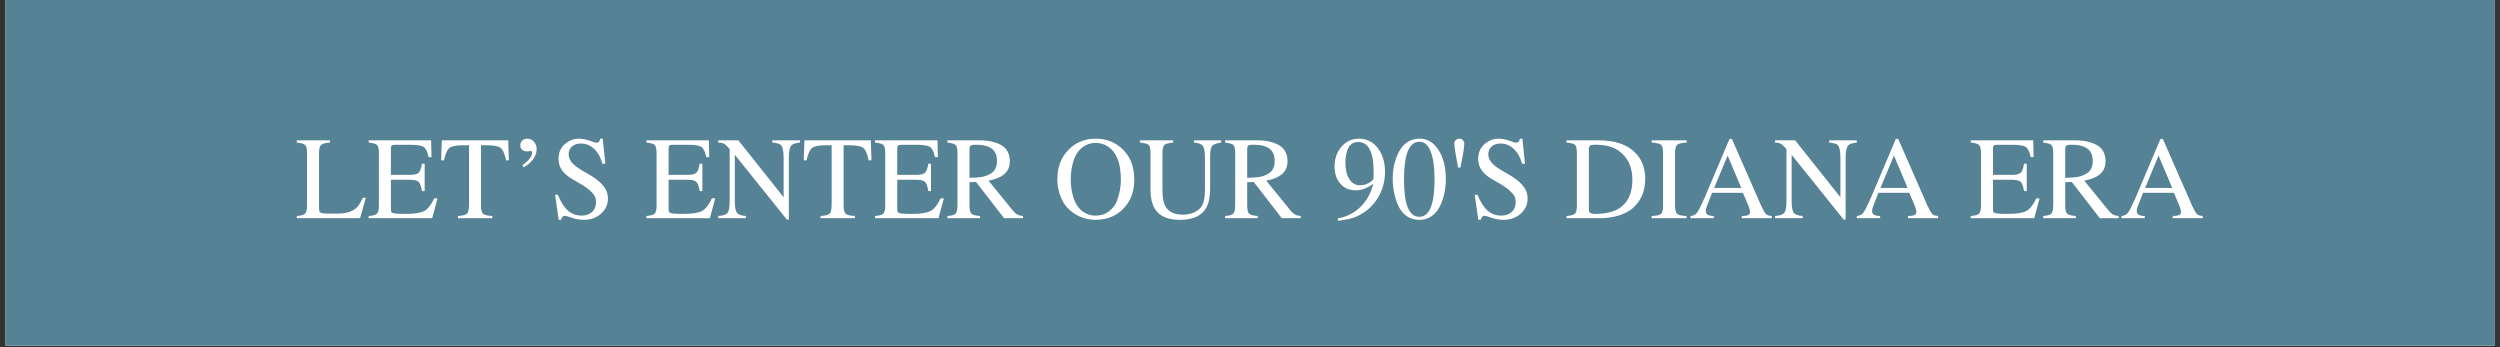 <svg version="1.0" preserveAspectRatio="xMidYMid meet" height="150" viewBox="0 0 810 112.5" zoomAndPan="magnify" width="1080" xmlns:xlink="http://www.w3.org/1999/xlink" xmlns="http://www.w3.org/2000/svg"><rect x="0" y="0" width="810" height="112.5" fill="#333333" stroke="none"/><defs><g></g><clipPath id="2398ccf0d0"><path clip-rule="nonzero" d="M 1.793 0 L 808.207 0 L 808.207 112.004 L 1.793 112.004 Z M 1.793 0"></path></clipPath></defs><g clip-path="url(#2398ccf0d0)"><path fill-rule="nonzero" fill-opacity="1" d="M 1.793 0 L 808.207 0 L 808.207 112.004 L 1.793 112.004 Z M 1.793 0" fill="#ffffff"></path><path fill-rule="nonzero" fill-opacity="1" d="M 1.793 0 L 808.207 0 L 808.207 112.004 L 1.793 112.004 Z M 1.793 0" fill="#568296"></path></g><g fill-opacity="1" fill="#ffffff"><g transform="translate(95.713, 70.698)"><g><path d="M 22.797 -6.625 L 20.953 0 L 0.453 0 L 0.453 -0.719 C 1.848 -0.82 2.75 -1.082 3.156 -1.5 C 3.562 -1.926 3.766 -2.812 3.766 -4.156 L 3.766 -21.078 C 3.766 -22.422 3.566 -23.297 3.172 -23.703 C 2.785 -24.109 1.879 -24.375 0.453 -24.5 L 0.453 -25.234 L 11.203 -25.234 L 11.203 -24.5 C 9.703 -24.406 8.734 -24.145 8.297 -23.719 C 7.867 -23.301 7.656 -22.422 7.656 -21.078 L 7.656 -3.047 C 7.656 -2.391 7.852 -1.961 8.25 -1.766 C 8.645 -1.578 9.539 -1.484 10.938 -1.484 L 13.484 -1.484 C 16.66 -1.484 18.898 -2.258 20.203 -3.812 C 20.68 -4.375 21.227 -5.312 21.844 -6.625 Z M 22.797 -6.625"></path></g></g></g><g fill-opacity="1" fill="#ffffff"><g transform="translate(118.997, 70.698)"><g><path d="M 22.75 -6.438 L 21.031 0 L 0.453 0 L 0.453 -0.719 C 1.848 -0.82 2.75 -1.082 3.156 -1.5 C 3.562 -1.926 3.766 -2.812 3.766 -4.156 L 3.766 -21.078 C 3.766 -22.422 3.566 -23.297 3.172 -23.703 C 2.785 -24.109 1.879 -24.375 0.453 -24.5 L 0.453 -25.234 L 20.688 -25.234 L 20.812 -19.781 L 19.859 -19.781 C 19.523 -21.477 19.016 -22.566 18.328 -23.047 C 17.641 -23.535 16.219 -23.781 14.062 -23.781 L 8.922 -23.781 C 8.41 -23.781 8.07 -23.695 7.906 -23.531 C 7.738 -23.363 7.656 -23.016 7.656 -22.484 L 7.656 -14.031 L 13.531 -14.031 C 15.082 -14.031 16.102 -14.242 16.594 -14.672 C 17.094 -15.098 17.469 -16.086 17.719 -17.641 L 18.594 -17.641 L 18.594 -8.797 L 17.719 -8.797 C 17.469 -10.379 17.098 -11.383 16.609 -11.812 C 16.129 -12.25 15.102 -12.469 13.531 -12.469 L 7.656 -12.469 L 7.656 -3.047 C 7.656 -2.359 7.758 -1.953 7.969 -1.828 C 8.32 -1.547 9.551 -1.406 11.656 -1.406 L 12.688 -1.406 C 15.406 -1.406 17.348 -1.727 18.516 -2.375 C 19.691 -3.031 20.75 -4.383 21.688 -6.438 Z M 22.75 -6.438"></path></g></g></g><g fill-opacity="1" fill="#ffffff"><g transform="translate(142.281, 70.698)"><g><path d="M 22.594 -18.75 L 21.688 -18.75 C 21.25 -20.852 20.664 -22.191 19.938 -22.766 C 19.219 -23.336 17.781 -23.625 15.625 -23.625 L 13.562 -23.625 L 13.562 -4.156 C 13.562 -2.758 13.773 -1.859 14.203 -1.453 C 14.641 -1.047 15.645 -0.801 17.219 -0.719 L 17.219 0 L 6.094 0 L 6.094 -0.719 C 7.664 -0.82 8.656 -1.082 9.062 -1.5 C 9.477 -1.926 9.688 -2.953 9.688 -4.578 L 9.688 -23.625 L 7.625 -23.625 C 5.488 -23.625 4.055 -23.332 3.328 -22.75 C 2.609 -22.164 2.02 -20.832 1.562 -18.75 L 0.641 -18.75 L 0.875 -25.234 L 22.375 -25.234 Z M 22.594 -18.75"></path></g></g></g><g fill-opacity="1" fill="#ffffff"><g transform="translate(165.565, 70.698)"><g><path d="M 8.312 -22.375 C 8.312 -21.227 7.914 -20.117 7.125 -19.047 C 6.332 -17.984 5.305 -17.133 4.047 -16.5 L 3.703 -17.219 C 5.785 -18.645 6.828 -19.992 6.828 -21.266 C 6.828 -21.617 6.645 -21.797 6.281 -21.797 C 6.258 -21.797 6.16 -21.77 5.984 -21.719 C 5.68 -21.664 5.441 -21.641 5.266 -21.641 C 4.578 -21.641 4.031 -21.812 3.625 -22.156 C 3.219 -22.5 3.016 -22.977 3.016 -23.594 C 3.016 -24.227 3.223 -24.75 3.641 -25.156 C 4.055 -25.562 4.598 -25.766 5.266 -25.766 C 6.129 -25.766 6.852 -25.438 7.438 -24.781 C 8.02 -24.133 8.312 -23.332 8.312 -22.375 Z M 8.312 -22.375"></path></g></g></g><g fill-opacity="1" fill="#ffffff"><g transform="translate(178.255, 70.698)"><g><path d="M 18.719 -6.406 C 18.719 -4.445 17.973 -2.801 16.484 -1.469 C 14.992 -0.133 13.145 0.531 10.938 0.531 C 9.414 0.531 7.914 0.238 6.438 -0.344 C 5.676 -0.625 5.082 -0.766 4.656 -0.766 C 4.375 -0.766 4.129 -0.641 3.922 -0.391 C 3.723 -0.148 3.609 0.145 3.578 0.5 L 2.75 0.5 L 1.594 -7.578 L 2.484 -7.578 C 3.441 -5.242 4.535 -3.535 5.766 -2.453 C 7.004 -1.379 8.473 -0.844 10.172 -0.844 C 11.566 -0.844 12.695 -1.234 13.562 -2.016 C 14.426 -2.805 14.859 -3.836 14.859 -5.109 C 14.859 -6.047 14.68 -6.797 14.328 -7.359 C 13.391 -8.773 11.5 -10.258 8.656 -11.812 C 6.52 -12.926 4.992 -14.055 4.078 -15.203 C 3.16 -16.348 2.703 -17.68 2.703 -19.203 C 2.703 -21.285 3.441 -22.938 4.922 -24.156 C 6.234 -25.227 7.664 -25.766 9.219 -25.766 C 10.488 -25.766 11.863 -25.484 13.344 -24.922 C 14.031 -24.617 14.586 -24.469 15.016 -24.469 C 15.672 -24.469 16.078 -24.898 16.234 -25.766 L 17.031 -25.766 L 17.875 -17.641 L 16.922 -17.641 C 16.41 -19.547 15.633 -21.035 14.594 -22.109 C 13.25 -23.504 11.703 -24.203 9.953 -24.203 C 8.754 -24.203 7.789 -23.875 7.062 -23.219 C 6.344 -22.57 5.984 -21.727 5.984 -20.688 C 5.984 -19.645 6.414 -18.664 7.281 -17.75 C 8.145 -16.844 9.578 -15.844 11.578 -14.75 C 14.098 -13.375 15.914 -12.031 17.031 -10.719 C 18.156 -9.414 18.719 -7.977 18.719 -6.406 Z M 18.719 -6.406"></path></g></g></g><g fill-opacity="1" fill="#ffffff"><g transform="translate(199.444, 70.698)"><g></g></g></g><g fill-opacity="1" fill="#ffffff"><g transform="translate(208.971, 70.698)"><g><path d="M 22.75 -6.438 L 21.031 0 L 0.453 0 L 0.453 -0.719 C 1.848 -0.82 2.75 -1.082 3.156 -1.5 C 3.562 -1.926 3.766 -2.812 3.766 -4.156 L 3.766 -21.078 C 3.766 -22.422 3.566 -23.297 3.172 -23.703 C 2.785 -24.109 1.879 -24.375 0.453 -24.5 L 0.453 -25.234 L 20.688 -25.234 L 20.812 -19.781 L 19.859 -19.781 C 19.523 -21.477 19.016 -22.566 18.328 -23.047 C 17.641 -23.535 16.219 -23.781 14.062 -23.781 L 8.922 -23.781 C 8.41 -23.781 8.07 -23.695 7.906 -23.531 C 7.738 -23.363 7.656 -23.016 7.656 -22.484 L 7.656 -14.031 L 13.531 -14.031 C 15.082 -14.031 16.102 -14.242 16.594 -14.672 C 17.094 -15.098 17.469 -16.086 17.719 -17.641 L 18.594 -17.641 L 18.594 -8.797 L 17.719 -8.797 C 17.469 -10.379 17.098 -11.383 16.609 -11.812 C 16.129 -12.25 15.102 -12.469 13.531 -12.469 L 7.656 -12.469 L 7.656 -3.047 C 7.656 -2.359 7.758 -1.953 7.969 -1.828 C 8.32 -1.547 9.551 -1.406 11.656 -1.406 L 12.688 -1.406 C 15.406 -1.406 17.348 -1.727 18.516 -2.375 C 19.691 -3.031 20.75 -4.383 21.688 -6.438 Z M 22.75 -6.438"></path></g></g></g><g fill-opacity="1" fill="#ffffff"><g transform="translate(232.255, 70.698)"><g><path d="M 26.938 -24.5 C 25.719 -24.375 24.879 -24.145 24.422 -23.812 C 23.691 -23.312 23.328 -21.914 23.328 -19.625 L 23.328 0.422 L 22.672 0.422 L 5.828 -20.547 L 5.828 -5.609 C 5.828 -3.672 6.055 -2.391 6.516 -1.766 C 6.973 -1.148 7.938 -0.801 9.406 -0.719 L 9.406 0 L 0.453 0 L 0.453 -0.719 C 2.023 -0.82 3.035 -1.172 3.484 -1.766 C 3.93 -2.367 4.156 -3.648 4.156 -5.609 L 4.156 -22.406 C 3.395 -23.289 2.789 -23.859 2.344 -24.109 C 1.895 -24.367 1.266 -24.5 0.453 -24.5 L 0.453 -25.234 L 6.969 -25.234 L 21.641 -6.781 L 21.641 -19.625 C 21.641 -21.957 21.273 -23.379 20.547 -23.891 C 20.004 -24.203 19.148 -24.406 17.984 -24.5 L 17.984 -25.234 L 26.938 -25.234 Z M 26.938 -24.5"></path></g></g></g><g fill-opacity="1" fill="#ffffff"><g transform="translate(259.769, 70.698)"><g><path d="M 22.594 -18.75 L 21.688 -18.75 C 21.25 -20.852 20.664 -22.191 19.938 -22.766 C 19.219 -23.336 17.781 -23.625 15.625 -23.625 L 13.562 -23.625 L 13.562 -4.156 C 13.562 -2.758 13.773 -1.859 14.203 -1.453 C 14.641 -1.047 15.645 -0.801 17.219 -0.719 L 17.219 0 L 6.094 0 L 6.094 -0.719 C 7.664 -0.82 8.656 -1.082 9.062 -1.5 C 9.477 -1.926 9.688 -2.953 9.688 -4.578 L 9.688 -23.625 L 7.625 -23.625 C 5.488 -23.625 4.055 -23.332 3.328 -22.75 C 2.609 -22.164 2.02 -20.832 1.562 -18.75 L 0.641 -18.75 L 0.875 -25.234 L 22.375 -25.234 Z M 22.594 -18.75"></path></g></g></g><g fill-opacity="1" fill="#ffffff"><g transform="translate(283.053, 70.698)"><g><path d="M 22.75 -6.438 L 21.031 0 L 0.453 0 L 0.453 -0.719 C 1.848 -0.82 2.75 -1.082 3.156 -1.5 C 3.562 -1.926 3.766 -2.812 3.766 -4.156 L 3.766 -21.078 C 3.766 -22.422 3.566 -23.297 3.172 -23.703 C 2.785 -24.109 1.879 -24.375 0.453 -24.5 L 0.453 -25.234 L 20.688 -25.234 L 20.812 -19.781 L 19.859 -19.781 C 19.523 -21.477 19.016 -22.566 18.328 -23.047 C 17.641 -23.535 16.219 -23.781 14.062 -23.781 L 8.922 -23.781 C 8.41 -23.781 8.07 -23.695 7.906 -23.531 C 7.738 -23.363 7.656 -23.016 7.656 -22.484 L 7.656 -14.031 L 13.531 -14.031 C 15.082 -14.031 16.102 -14.242 16.594 -14.672 C 17.094 -15.098 17.469 -16.086 17.719 -17.641 L 18.594 -17.641 L 18.594 -8.797 L 17.719 -8.797 C 17.469 -10.379 17.098 -11.383 16.609 -11.812 C 16.129 -12.25 15.102 -12.469 13.531 -12.469 L 7.656 -12.469 L 7.656 -3.047 C 7.656 -2.359 7.758 -1.953 7.969 -1.828 C 8.32 -1.547 9.551 -1.406 11.656 -1.406 L 12.688 -1.406 C 15.406 -1.406 17.348 -1.727 18.516 -2.375 C 19.691 -3.031 20.75 -4.383 21.688 -6.438 Z M 22.75 -6.438"></path></g></g></g><g fill-opacity="1" fill="#ffffff"><g transform="translate(306.338, 70.698)"><g><path d="M 25.109 0 L 18.984 0 L 9.906 -11.734 L 7.781 -11.656 L 7.781 -4.156 C 7.781 -2.781 7.984 -1.891 8.391 -1.484 C 8.797 -1.078 9.734 -0.82 11.203 -0.719 L 11.203 0 L 0.641 0 L 0.641 -0.719 C 2.066 -0.82 2.961 -1.094 3.328 -1.531 C 3.703 -1.977 3.891 -2.992 3.891 -4.578 L 3.891 -21.078 C 3.891 -22.422 3.703 -23.289 3.328 -23.688 C 2.961 -24.082 2.066 -24.352 0.641 -24.5 L 0.641 -25.234 L 11.172 -25.234 C 12.941 -25.234 14.562 -25.004 16.031 -24.547 C 17.508 -24.086 18.617 -23.461 19.359 -22.672 C 20.348 -21.555 20.844 -20.172 20.844 -18.516 C 20.844 -16.641 20.195 -15.18 18.906 -14.141 C 17.812 -13.254 16.16 -12.594 13.953 -12.156 L 21.797 -2.516 C 22.328 -1.879 22.828 -1.43 23.297 -1.172 C 23.773 -0.922 24.379 -0.77 25.109 -0.719 Z M 16.688 -18.594 C 16.688 -20.375 16.117 -21.688 14.984 -22.531 C 13.859 -23.383 12.102 -23.812 9.719 -23.812 C 8.957 -23.812 8.441 -23.719 8.172 -23.531 C 7.91 -23.344 7.781 -22.984 7.781 -22.453 L 7.781 -13.078 C 9.633 -13.117 11.004 -13.223 11.891 -13.391 C 12.773 -13.555 13.648 -13.883 14.516 -14.375 C 15.961 -15.133 16.688 -16.539 16.688 -18.594 Z M 16.688 -18.594"></path></g></g></g><g fill-opacity="1" fill="#ffffff"><g transform="translate(331.756, 70.698)"><g></g></g></g><g fill-opacity="1" fill="#ffffff"><g transform="translate(341.283, 70.698)"><g><path d="M 26.219 -12.469 C 26.219 -8.625 25.039 -5.492 22.688 -3.078 C 20.344 -0.672 17.289 0.531 13.531 0.531 C 11.852 0.531 10.219 0.18 8.625 -0.516 C 7.039 -1.211 5.691 -2.16 4.578 -3.359 C 3.555 -4.453 2.754 -5.816 2.172 -7.453 C 1.586 -9.086 1.297 -10.805 1.297 -12.609 C 1.297 -16.453 2.461 -19.602 4.797 -22.062 C 7.141 -24.531 10.125 -25.766 13.75 -25.766 C 17.488 -25.766 20.578 -24.43 23.016 -21.766 C 25.148 -19.422 26.219 -16.32 26.219 -12.469 Z M 21.875 -12.5 C 21.875 -17.195 20.797 -20.523 18.641 -22.484 C 17.211 -23.754 15.582 -24.391 13.75 -24.391 C 11.625 -24.391 9.812 -23.562 8.312 -21.906 C 7.5 -21.02 6.848 -19.719 6.359 -18 C 5.879 -16.289 5.641 -14.469 5.641 -12.531 C 5.641 -10.426 5.93 -8.477 6.516 -6.688 C 7.098 -4.895 7.883 -3.566 8.875 -2.703 C 10.27 -1.461 11.875 -0.844 13.688 -0.844 C 15.719 -0.844 17.406 -1.516 18.75 -2.859 C 19.664 -3.742 20.285 -4.672 20.609 -5.641 C 21.453 -7.828 21.875 -10.113 21.875 -12.5 Z M 21.875 -12.5"></path></g></g></g><g fill-opacity="1" fill="#ffffff"><g transform="translate(368.797, 70.698)"><g><path d="M 26.859 -24.5 C 25.285 -24.301 24.297 -23.922 23.891 -23.359 C 23.484 -22.797 23.281 -21.551 23.281 -19.625 L 23.281 -9.688 C 23.281 -6.969 22.863 -4.867 22.031 -3.391 C 20.531 -0.773 17.695 0.531 13.531 0.531 C 10.281 0.531 7.875 -0.258 6.312 -1.844 C 4.75 -3.438 3.969 -5.883 3.969 -9.188 L 3.969 -21.078 C 3.969 -22.473 3.77 -23.359 3.375 -23.734 C 2.977 -24.117 2.031 -24.375 0.531 -24.5 L 0.531 -25.234 L 11.312 -25.234 L 11.312 -24.5 C 9.789 -24.375 8.832 -24.113 8.438 -23.719 C 8.039 -23.32 7.844 -22.441 7.844 -21.078 L 7.844 -8.875 C 7.844 -6.645 8.16 -4.969 8.797 -3.844 C 9.836 -2.039 11.707 -1.141 14.406 -1.141 C 15.832 -1.141 17.113 -1.41 18.25 -1.953 C 19.395 -2.504 20.223 -3.238 20.734 -4.156 C 21.316 -5.25 21.609 -6.977 21.609 -9.344 L 21.609 -19.625 C 21.609 -21.531 21.379 -22.797 20.922 -23.422 C 20.461 -24.047 19.5 -24.406 18.031 -24.5 L 18.031 -25.234 L 26.859 -25.234 Z M 26.859 -24.5"></path></g></g></g><g fill-opacity="1" fill="#ffffff"><g transform="translate(396.311, 70.698)"><g><path d="M 25.109 0 L 18.984 0 L 9.906 -11.734 L 7.781 -11.656 L 7.781 -4.156 C 7.781 -2.781 7.984 -1.891 8.391 -1.484 C 8.797 -1.078 9.734 -0.82 11.203 -0.719 L 11.203 0 L 0.641 0 L 0.641 -0.719 C 2.066 -0.82 2.961 -1.094 3.328 -1.531 C 3.703 -1.977 3.891 -2.992 3.891 -4.578 L 3.891 -21.078 C 3.891 -22.422 3.703 -23.289 3.328 -23.688 C 2.961 -24.082 2.066 -24.352 0.641 -24.5 L 0.641 -25.234 L 11.172 -25.234 C 12.941 -25.234 14.562 -25.004 16.031 -24.547 C 17.508 -24.086 18.617 -23.461 19.359 -22.672 C 20.348 -21.555 20.844 -20.172 20.844 -18.516 C 20.844 -16.641 20.195 -15.18 18.906 -14.141 C 17.812 -13.254 16.16 -12.594 13.953 -12.156 L 21.797 -2.516 C 22.328 -1.879 22.828 -1.43 23.297 -1.172 C 23.773 -0.922 24.379 -0.77 25.109 -0.719 Z M 16.688 -18.594 C 16.688 -20.375 16.117 -21.688 14.984 -22.531 C 13.859 -23.383 12.102 -23.812 9.719 -23.812 C 8.957 -23.812 8.441 -23.719 8.172 -23.531 C 7.91 -23.344 7.781 -22.984 7.781 -22.453 L 7.781 -13.078 C 9.633 -13.117 11.004 -13.223 11.891 -13.391 C 12.773 -13.555 13.648 -13.883 14.516 -14.375 C 15.961 -15.133 16.688 -16.539 16.688 -18.594 Z M 16.688 -18.594"></path></g></g></g><g fill-opacity="1" fill="#ffffff"><g transform="translate(421.73, 70.698)"><g></g></g></g><g fill-opacity="1" fill="#ffffff"><g transform="translate(431.257, 70.698)"><g><path d="M 17.484 -15.016 C 17.484 -12.453 16.93 -10.047 15.828 -7.797 C 14.723 -5.547 13.18 -3.695 11.203 -2.25 C 9.91 -1.312 8.629 -0.625 7.359 -0.188 C 6.086 0.238 4.383 0.582 2.25 0.844 L 2.141 0.078 C 5.035 -0.43 7.488 -1.664 9.5 -3.625 C 11.52 -5.582 12.926 -8.109 13.719 -11.203 C 11.844 -9.754 9.938 -9.031 8 -9.031 C 5.945 -9.031 4.289 -9.738 3.031 -11.156 C 1.77 -12.582 1.141 -14.453 1.141 -16.766 C 1.141 -19.328 1.895 -21.469 3.406 -23.188 C 4.914 -24.906 6.801 -25.766 9.062 -25.766 C 11.531 -25.766 13.551 -24.758 15.125 -22.75 C 16.695 -20.738 17.484 -18.16 17.484 -15.016 Z M 13.797 -13.531 L 13.797 -15.016 C 13.797 -21.461 12.117 -24.688 8.766 -24.688 C 7.617 -24.688 6.719 -24.297 6.062 -23.516 C 5.656 -23.004 5.316 -22.234 5.047 -21.203 C 4.785 -20.18 4.656 -19.133 4.656 -18.062 C 4.656 -15.801 5.078 -14.004 5.922 -12.672 C 6.773 -11.336 7.926 -10.672 9.375 -10.672 C 10.844 -10.672 12.125 -11.141 13.219 -12.078 C 13.602 -12.379 13.797 -12.863 13.797 -13.531 Z M 13.797 -13.531"></path></g></g></g><g fill-opacity="1" fill="#ffffff"><g transform="translate(450.311, 70.698)"><g><path d="M 18.141 -12.578 C 18.141 -10.266 17.801 -8.094 17.125 -6.062 C 16.457 -4.031 15.578 -2.492 14.484 -1.453 C 13.141 -0.129 11.488 0.531 9.531 0.531 C 7.27 0.531 5.414 -0.332 3.969 -2.062 C 3.07 -3.125 2.336 -4.66 1.766 -6.672 C 1.203 -8.68 0.922 -10.727 0.922 -12.812 C 0.922 -15.039 1.254 -17.156 1.922 -19.156 C 2.598 -21.164 3.484 -22.707 4.578 -23.781 C 5.973 -25.102 7.676 -25.766 9.688 -25.766 C 12.176 -25.766 14.207 -24.539 15.781 -22.094 C 17.352 -19.656 18.141 -16.484 18.141 -12.578 Z M 14.484 -12.5 C 14.484 -16.488 14.062 -19.531 13.219 -21.625 C 12.383 -23.719 11.164 -24.766 9.562 -24.766 C 6.238 -24.766 4.578 -20.664 4.578 -12.469 C 4.578 -4.457 6.227 -0.453 9.531 -0.453 C 12.832 -0.453 14.484 -4.469 14.484 -12.5 Z M 14.484 -12.5"></path></g></g></g><g fill-opacity="1" fill="#ffffff"><g transform="translate(469.365, 70.698)"><g><path d="M 5.062 -24.234 C 5.062 -23.066 4.742 -20.973 4.109 -17.953 L 3.844 -16.422 L 3.047 -16.422 C 2.234 -20.711 1.828 -23.305 1.828 -24.203 C 1.828 -24.629 1.984 -24.992 2.297 -25.297 C 2.617 -25.609 3.008 -25.766 3.469 -25.766 C 3.895 -25.766 4.266 -25.609 4.578 -25.297 C 4.898 -24.992 5.062 -24.641 5.062 -24.234 Z M 5.062 -24.234"></path></g></g></g><g fill-opacity="1" fill="#ffffff"><g transform="translate(476.225, 70.698)"><g><path d="M 18.719 -6.406 C 18.719 -4.445 17.973 -2.801 16.484 -1.469 C 14.992 -0.133 13.145 0.531 10.938 0.531 C 9.414 0.531 7.914 0.238 6.438 -0.344 C 5.676 -0.625 5.082 -0.766 4.656 -0.766 C 4.375 -0.766 4.129 -0.641 3.922 -0.391 C 3.723 -0.148 3.609 0.145 3.578 0.5 L 2.75 0.5 L 1.594 -7.578 L 2.484 -7.578 C 3.441 -5.242 4.535 -3.535 5.766 -2.453 C 7.004 -1.379 8.473 -0.844 10.172 -0.844 C 11.566 -0.844 12.695 -1.234 13.562 -2.016 C 14.426 -2.805 14.859 -3.836 14.859 -5.109 C 14.859 -6.047 14.68 -6.797 14.328 -7.359 C 13.391 -8.773 11.5 -10.258 8.656 -11.812 C 6.52 -12.926 4.992 -14.055 4.078 -15.203 C 3.16 -16.348 2.703 -17.68 2.703 -19.203 C 2.703 -21.285 3.441 -22.938 4.922 -24.156 C 6.234 -25.227 7.664 -25.766 9.219 -25.766 C 10.488 -25.766 11.863 -25.484 13.344 -24.922 C 14.031 -24.617 14.586 -24.469 15.016 -24.469 C 15.672 -24.469 16.078 -24.898 16.234 -25.766 L 17.031 -25.766 L 17.875 -17.641 L 16.922 -17.641 C 16.41 -19.547 15.633 -21.035 14.594 -22.109 C 13.25 -23.504 11.703 -24.203 9.953 -24.203 C 8.754 -24.203 7.789 -23.875 7.062 -23.219 C 6.344 -22.57 5.984 -21.727 5.984 -20.688 C 5.984 -19.645 6.414 -18.664 7.281 -17.75 C 8.145 -16.844 9.578 -15.844 11.578 -14.75 C 14.098 -13.375 15.914 -12.031 17.031 -10.719 C 18.156 -9.414 18.719 -7.977 18.719 -6.406 Z M 18.719 -6.406"></path></g></g></g><g fill-opacity="1" fill="#ffffff"><g transform="translate(497.413, 70.698)"><g></g></g></g><g fill-opacity="1" fill="#ffffff"><g transform="translate(506.94, 70.698)"><g><path d="M 26.109 -12.734 C 26.109 -8.867 24.812 -5.754 22.219 -3.391 C 21.051 -2.328 19.516 -1.492 17.609 -0.891 C 15.703 -0.297 13.645 0 11.438 0 L 0.609 0 L 0.609 -0.719 C 2.055 -0.82 2.977 -1.078 3.375 -1.484 C 3.77 -1.891 3.969 -2.781 3.969 -4.156 L 3.969 -21.078 C 3.969 -22.473 3.781 -23.359 3.406 -23.734 C 3.039 -24.117 2.109 -24.375 0.609 -24.5 L 0.609 -25.234 L 10.906 -25.234 C 16.258 -25.234 20.242 -23.898 22.859 -21.234 C 25.023 -19.066 26.109 -16.234 26.109 -12.734 Z M 21.953 -12.469 C 21.953 -16.676 20.441 -19.82 17.422 -21.906 C 15.609 -23.176 13.078 -23.812 9.828 -23.812 C 9.047 -23.812 8.52 -23.707 8.25 -23.5 C 7.977 -23.301 7.844 -22.91 7.844 -22.328 L 7.844 -2.969 C 7.844 -2.363 7.984 -1.953 8.266 -1.734 C 8.547 -1.516 9.066 -1.406 9.828 -1.406 C 12.984 -1.406 15.473 -1.926 17.297 -2.969 C 20.398 -4.77 21.953 -7.938 21.953 -12.469 Z M 21.953 -12.469"></path></g></g></g><g fill-opacity="1" fill="#ffffff"><g transform="translate(534.454, 70.698)"><g><path d="M 12 0 L 0.688 0 L 0.688 -0.719 C 2.289 -0.77 3.305 -1 3.734 -1.406 C 4.16 -1.812 4.375 -2.727 4.375 -4.156 L 4.375 -21.078 C 4.375 -22.473 4.164 -23.367 3.75 -23.766 C 3.332 -24.16 2.312 -24.406 0.688 -24.5 L 0.688 -25.234 L 12 -25.234 L 12 -24.5 C 10.406 -24.426 9.383 -24.188 8.938 -23.781 C 8.488 -23.375 8.266 -22.473 8.266 -21.078 L 8.266 -4.156 C 8.266 -2.758 8.492 -1.848 8.953 -1.422 C 9.41 -1.004 10.426 -0.77 12 -0.719 Z M 12 0"></path></g></g></g><g fill-opacity="1" fill="#ffffff"><g transform="translate(547.144, 70.698)"><g><path d="M 26.906 0 L 17.188 0 L 17.188 -0.719 C 18.227 -0.719 18.941 -0.832 19.328 -1.062 C 19.68 -1.238 19.859 -1.547 19.859 -1.984 C 19.859 -2.586 19.613 -3.453 19.125 -4.578 L 17.562 -8.234 L 7.578 -8.234 L 5.828 -3.766 C 5.629 -3.234 5.531 -2.738 5.531 -2.281 C 5.531 -1.238 6.395 -0.719 8.125 -0.719 L 8.125 0 L 0.578 0 L 0.578 -0.719 C 1.484 -0.77 2.191 -1.129 2.703 -1.797 C 3.211 -2.473 4.078 -4.195 5.297 -6.969 L 13.219 -25.688 L 13.984 -25.688 L 23.469 -4.047 C 24.133 -2.617 24.656 -1.719 25.031 -1.344 C 25.414 -0.977 26.039 -0.77 26.906 -0.719 Z M 17.031 -9.797 L 12.609 -20.281 L 8.234 -9.797 Z M 17.031 -9.797"></path></g></g></g><g fill-opacity="1" fill="#ffffff"><g transform="translate(574.658, 70.698)"><g><path d="M 26.938 -24.5 C 25.719 -24.375 24.879 -24.145 24.422 -23.812 C 23.691 -23.312 23.328 -21.914 23.328 -19.625 L 23.328 0.422 L 22.672 0.422 L 5.828 -20.547 L 5.828 -5.609 C 5.828 -3.672 6.055 -2.391 6.516 -1.766 C 6.973 -1.148 7.938 -0.801 9.406 -0.719 L 9.406 0 L 0.453 0 L 0.453 -0.719 C 2.023 -0.82 3.035 -1.172 3.484 -1.766 C 3.93 -2.367 4.156 -3.648 4.156 -5.609 L 4.156 -22.406 C 3.395 -23.289 2.789 -23.859 2.344 -24.109 C 1.895 -24.367 1.266 -24.5 0.453 -24.5 L 0.453 -25.234 L 6.969 -25.234 L 21.641 -6.781 L 21.641 -19.625 C 21.641 -21.957 21.273 -23.379 20.547 -23.891 C 20.004 -24.203 19.148 -24.406 17.984 -24.5 L 17.984 -25.234 L 26.938 -25.234 Z M 26.938 -24.5"></path></g></g></g><g fill-opacity="1" fill="#ffffff"><g transform="translate(601.029, 70.698)"><g><path d="M 26.906 0 L 17.188 0 L 17.188 -0.719 C 18.227 -0.719 18.941 -0.832 19.328 -1.062 C 19.68 -1.238 19.859 -1.547 19.859 -1.984 C 19.859 -2.586 19.613 -3.453 19.125 -4.578 L 17.562 -8.234 L 7.578 -8.234 L 5.828 -3.766 C 5.629 -3.234 5.531 -2.738 5.531 -2.281 C 5.531 -1.238 6.395 -0.719 8.125 -0.719 L 8.125 0 L 0.578 0 L 0.578 -0.719 C 1.484 -0.77 2.191 -1.129 2.703 -1.797 C 3.211 -2.473 4.078 -4.195 5.297 -6.969 L 13.219 -25.688 L 13.984 -25.688 L 23.469 -4.047 C 24.133 -2.617 24.656 -1.719 25.031 -1.344 C 25.414 -0.977 26.039 -0.77 26.906 -0.719 Z M 17.031 -9.797 L 12.609 -20.281 L 8.234 -9.797 Z M 17.031 -9.797"></path></g></g></g><g fill-opacity="1" fill="#ffffff"><g transform="translate(628.543, 70.698)"><g></g></g></g><g fill-opacity="1" fill="#ffffff"><g transform="translate(638.07, 70.698)"><g><path d="M 22.75 -6.438 L 21.031 0 L 0.453 0 L 0.453 -0.719 C 1.848 -0.82 2.75 -1.082 3.156 -1.5 C 3.562 -1.926 3.766 -2.812 3.766 -4.156 L 3.766 -21.078 C 3.766 -22.422 3.566 -23.297 3.172 -23.703 C 2.785 -24.109 1.879 -24.375 0.453 -24.5 L 0.453 -25.234 L 20.688 -25.234 L 20.812 -19.781 L 19.859 -19.781 C 19.523 -21.477 19.016 -22.566 18.328 -23.047 C 17.641 -23.535 16.219 -23.781 14.062 -23.781 L 8.922 -23.781 C 8.41 -23.781 8.07 -23.695 7.906 -23.531 C 7.738 -23.363 7.656 -23.016 7.656 -22.484 L 7.656 -14.031 L 13.531 -14.031 C 15.082 -14.031 16.102 -14.242 16.594 -14.672 C 17.094 -15.098 17.469 -16.086 17.719 -17.641 L 18.594 -17.641 L 18.594 -8.797 L 17.719 -8.797 C 17.469 -10.379 17.098 -11.383 16.609 -11.812 C 16.129 -12.25 15.102 -12.469 13.531 -12.469 L 7.656 -12.469 L 7.656 -3.047 C 7.656 -2.359 7.758 -1.953 7.969 -1.828 C 8.32 -1.547 9.551 -1.406 11.656 -1.406 L 12.688 -1.406 C 15.406 -1.406 17.348 -1.727 18.516 -2.375 C 19.691 -3.031 20.75 -4.383 21.688 -6.438 Z M 22.75 -6.438"></path></g></g></g><g fill-opacity="1" fill="#ffffff"><g transform="translate(661.355, 70.698)"><g><path d="M 25.109 0 L 18.984 0 L 9.906 -11.734 L 7.781 -11.656 L 7.781 -4.156 C 7.781 -2.781 7.984 -1.891 8.391 -1.484 C 8.797 -1.078 9.734 -0.82 11.203 -0.719 L 11.203 0 L 0.641 0 L 0.641 -0.719 C 2.066 -0.82 2.961 -1.094 3.328 -1.531 C 3.703 -1.977 3.891 -2.992 3.891 -4.578 L 3.891 -21.078 C 3.891 -22.422 3.703 -23.289 3.328 -23.688 C 2.961 -24.082 2.066 -24.352 0.641 -24.5 L 0.641 -25.234 L 11.172 -25.234 C 12.941 -25.234 14.562 -25.004 16.031 -24.547 C 17.508 -24.086 18.617 -23.461 19.359 -22.672 C 20.348 -21.555 20.844 -20.172 20.844 -18.516 C 20.844 -16.641 20.195 -15.18 18.906 -14.141 C 17.812 -13.254 16.16 -12.594 13.953 -12.156 L 21.797 -2.516 C 22.328 -1.879 22.828 -1.43 23.297 -1.172 C 23.773 -0.922 24.379 -0.77 25.109 -0.719 Z M 16.688 -18.594 C 16.688 -20.375 16.117 -21.688 14.984 -22.531 C 13.859 -23.383 12.102 -23.812 9.719 -23.812 C 8.957 -23.812 8.441 -23.719 8.172 -23.531 C 7.91 -23.344 7.781 -22.984 7.781 -22.453 L 7.781 -13.078 C 9.633 -13.117 11.004 -13.223 11.891 -13.391 C 12.773 -13.555 13.648 -13.883 14.516 -14.375 C 15.961 -15.133 16.688 -16.539 16.688 -18.594 Z M 16.688 -18.594"></path></g></g></g><g fill-opacity="1" fill="#ffffff"><g transform="translate(686.773, 70.698)"><g><path d="M 26.906 0 L 17.188 0 L 17.188 -0.719 C 18.227 -0.719 18.941 -0.832 19.328 -1.062 C 19.68 -1.238 19.859 -1.547 19.859 -1.984 C 19.859 -2.586 19.613 -3.453 19.125 -4.578 L 17.562 -8.234 L 7.578 -8.234 L 5.828 -3.766 C 5.629 -3.234 5.531 -2.738 5.531 -2.281 C 5.531 -1.238 6.395 -0.719 8.125 -0.719 L 8.125 0 L 0.578 0 L 0.578 -0.719 C 1.484 -0.77 2.191 -1.129 2.703 -1.797 C 3.211 -2.473 4.078 -4.195 5.297 -6.969 L 13.219 -25.688 L 13.984 -25.688 L 23.469 -4.047 C 24.133 -2.617 24.656 -1.719 25.031 -1.344 C 25.414 -0.977 26.039 -0.77 26.906 -0.719 Z M 17.031 -9.797 L 12.609 -20.281 L 8.234 -9.797 Z M 17.031 -9.797"></path></g></g></g></svg>